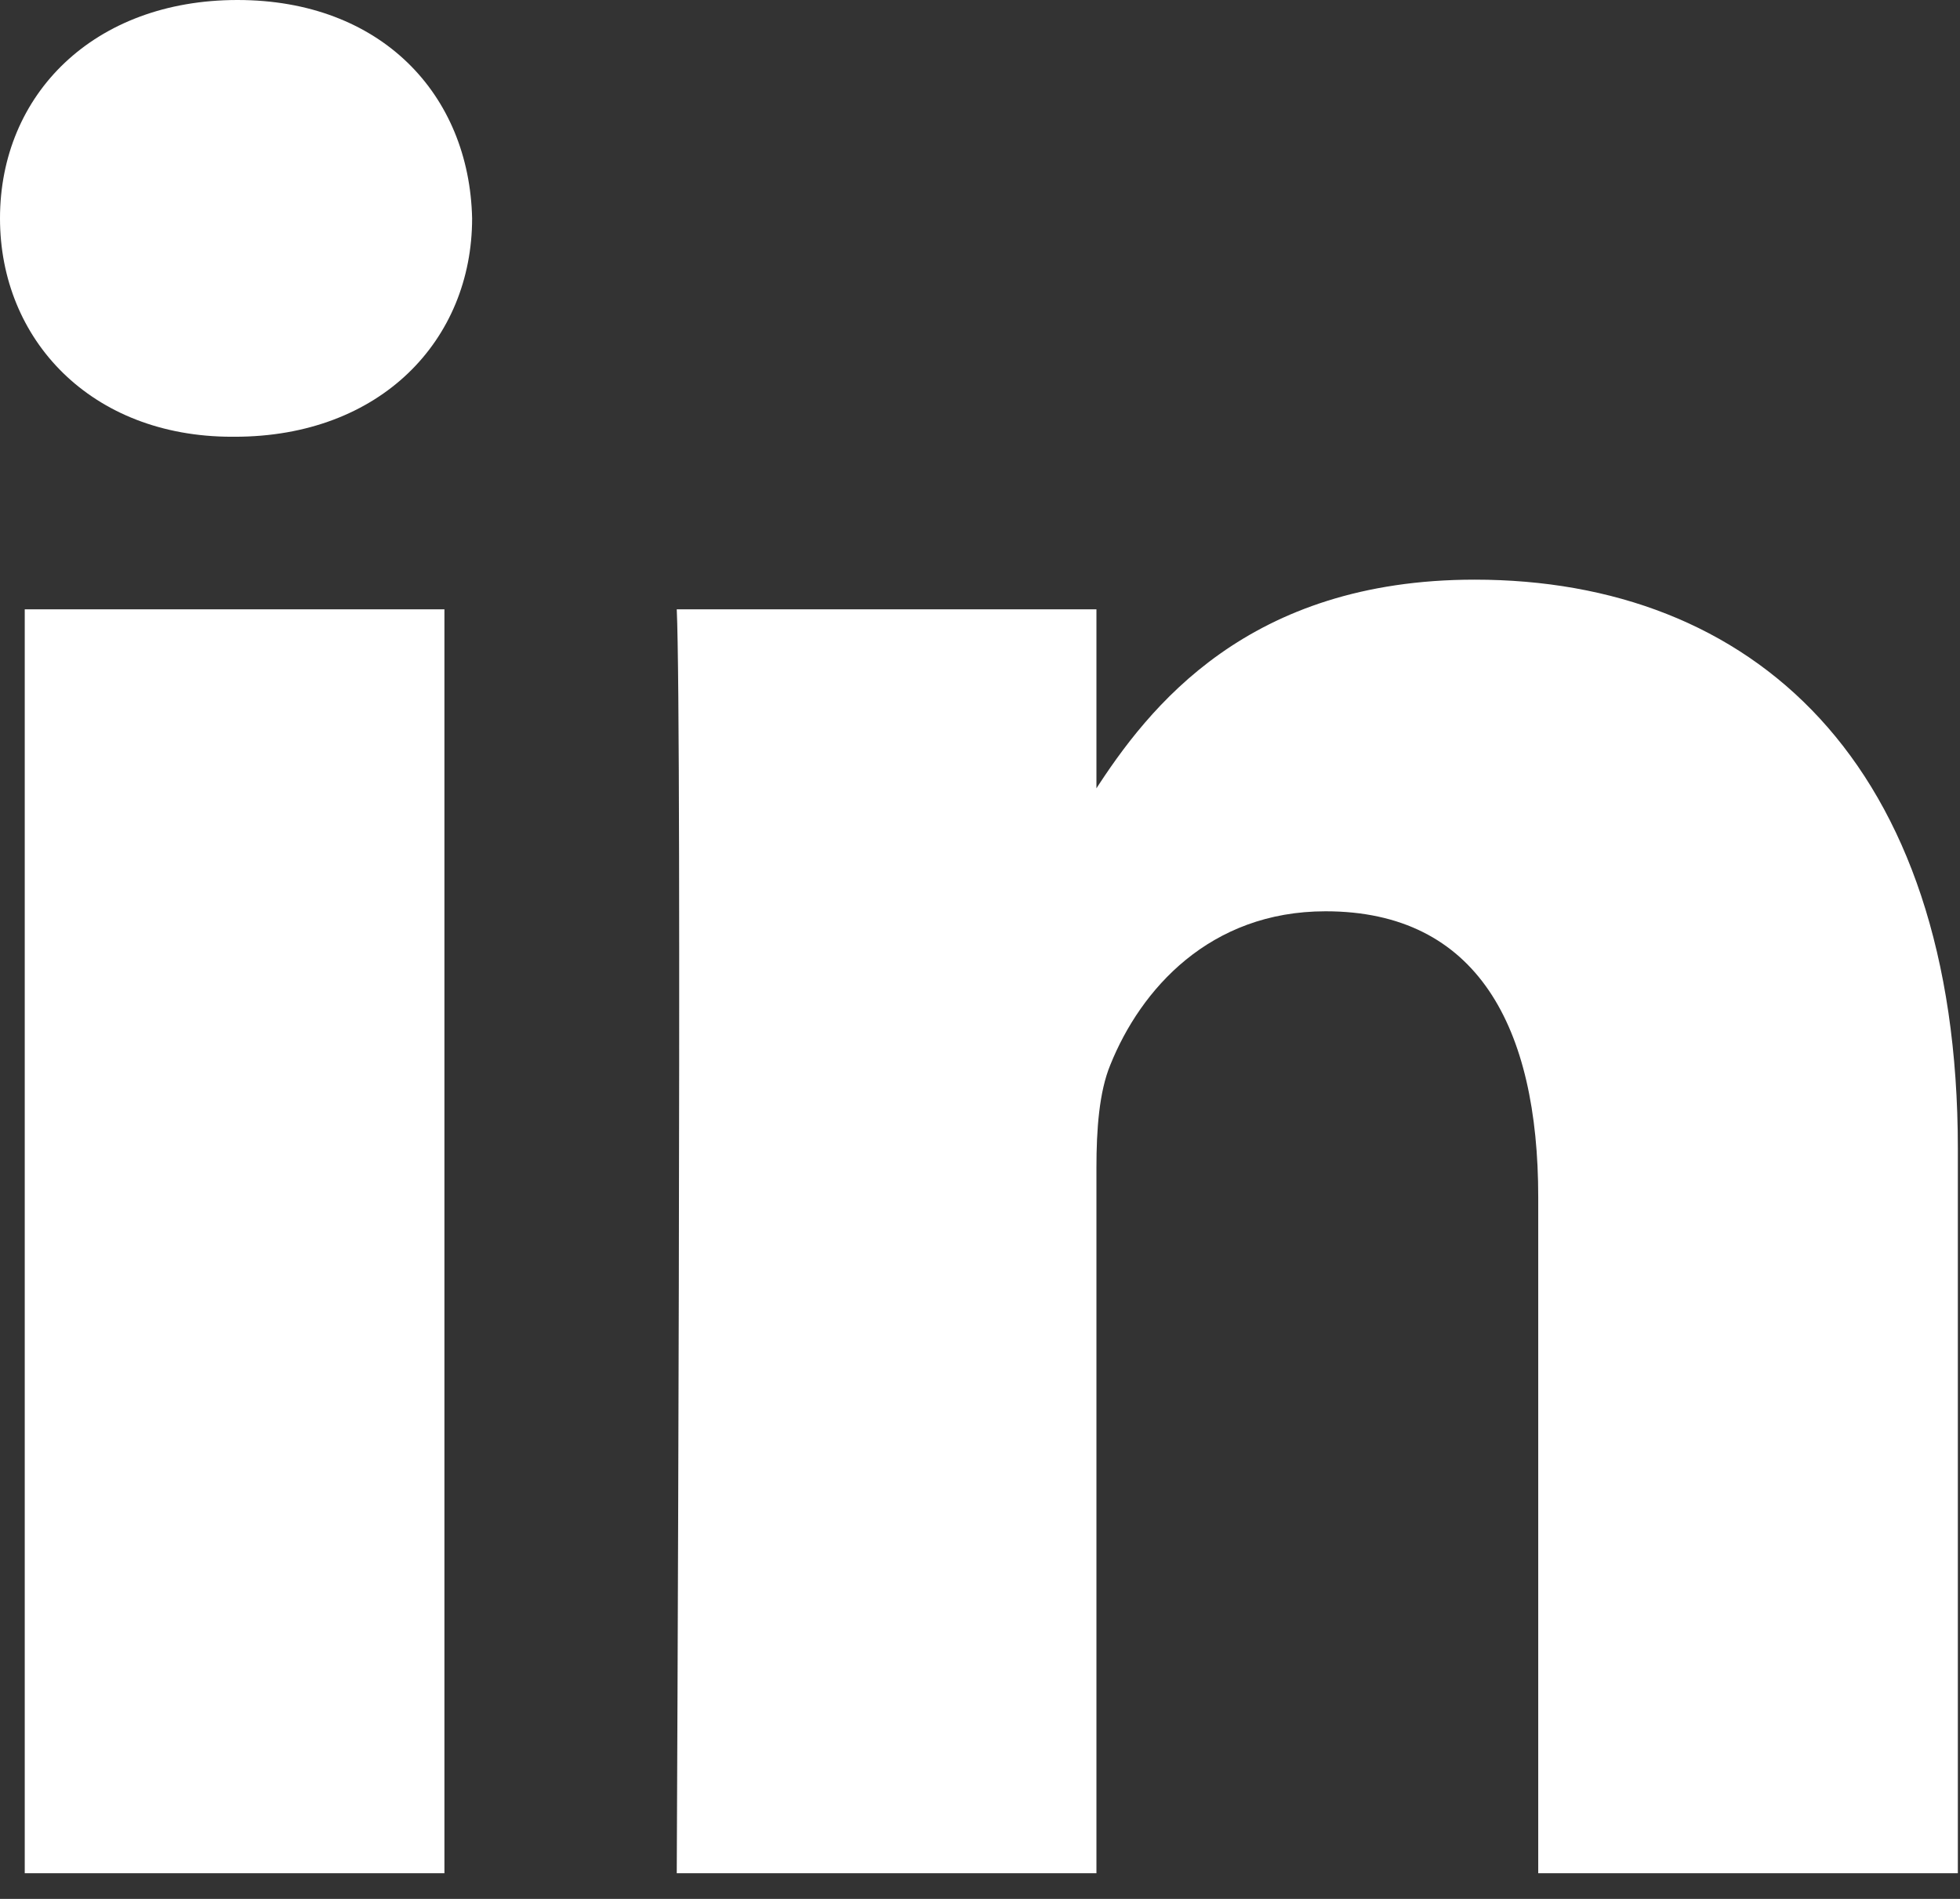 <svg width="32" height="31" viewBox="0 0 32 31" fill="none" xmlns="http://www.w3.org/2000/svg">
<rect x="0" y="0" width="32" height="31" fill="#333333" stroke="none"/>
<path d="M7.256 30.581V9.947H0.404V30.581H7.257H7.256ZM3.831 7.13C6.221 7.13 7.708 5.546 7.708 3.565C7.663 1.54 6.221 0 3.877 0C1.532 0 0 1.54 0 3.565C0 5.545 1.487 7.13 3.787 7.13H3.831L3.831 7.13ZM11.049 30.581H17.901V19.059C17.901 18.443 17.945 17.826 18.127 17.386C18.622 16.153 19.749 14.877 21.642 14.877C24.121 14.877 25.114 16.769 25.114 19.543V30.581H31.965V18.75C31.965 12.412 28.585 9.463 24.077 9.463C20.381 9.463 18.758 11.531 17.856 12.939H17.901V9.947H11.049C11.139 11.883 11.049 30.581 11.049 30.581L11.049 30.581Z" fill="white"/>
</svg>
